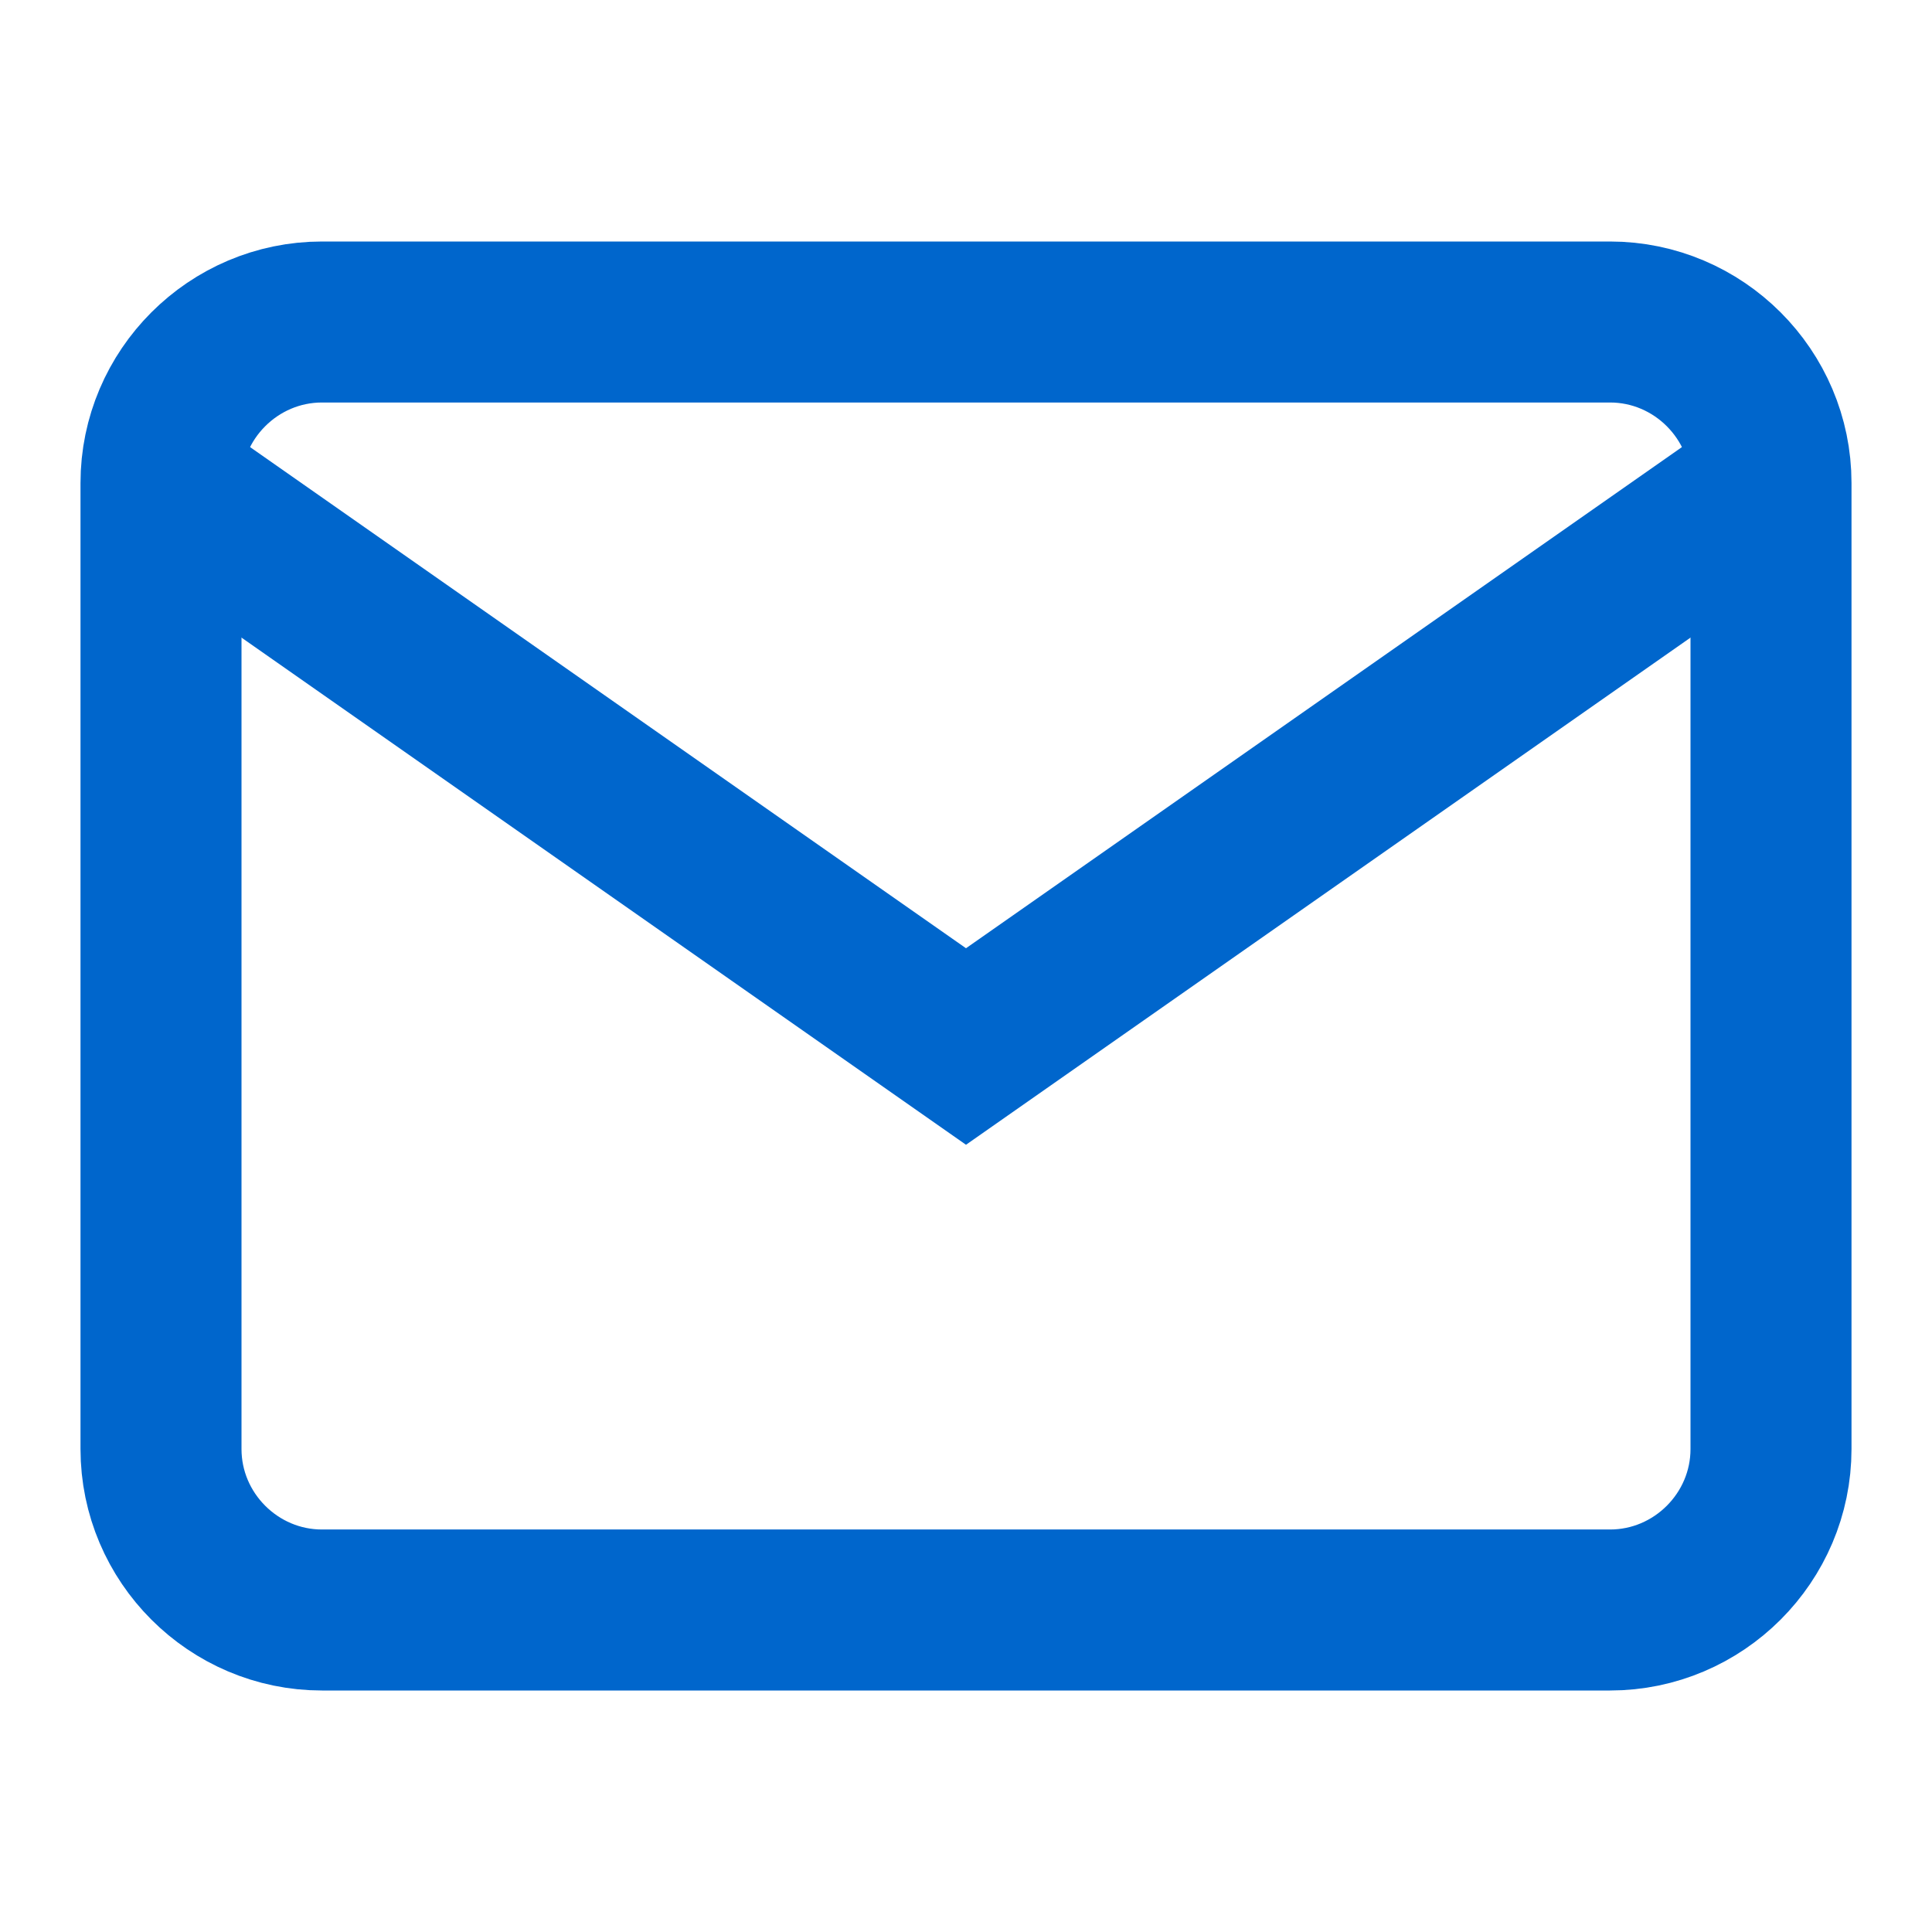 <svg width="24" height="24" viewBox="0 0 24 24" fill="none" xmlns="http://www.w3.org/2000/svg">
    <path d="M4 4h16c1.1 0 2 .9 2 2v12c0 1.1-.9 2-2 2H4c-1.1 0-2-.9-2-2V6c0-1.1.9-2 2-2z" stroke="#0066cc" stroke-width="2" fill="none"/>
    <polyline points="22,6 12,13 2,6" stroke="#0066cc" stroke-width="2" fill="none"/>
</svg>
